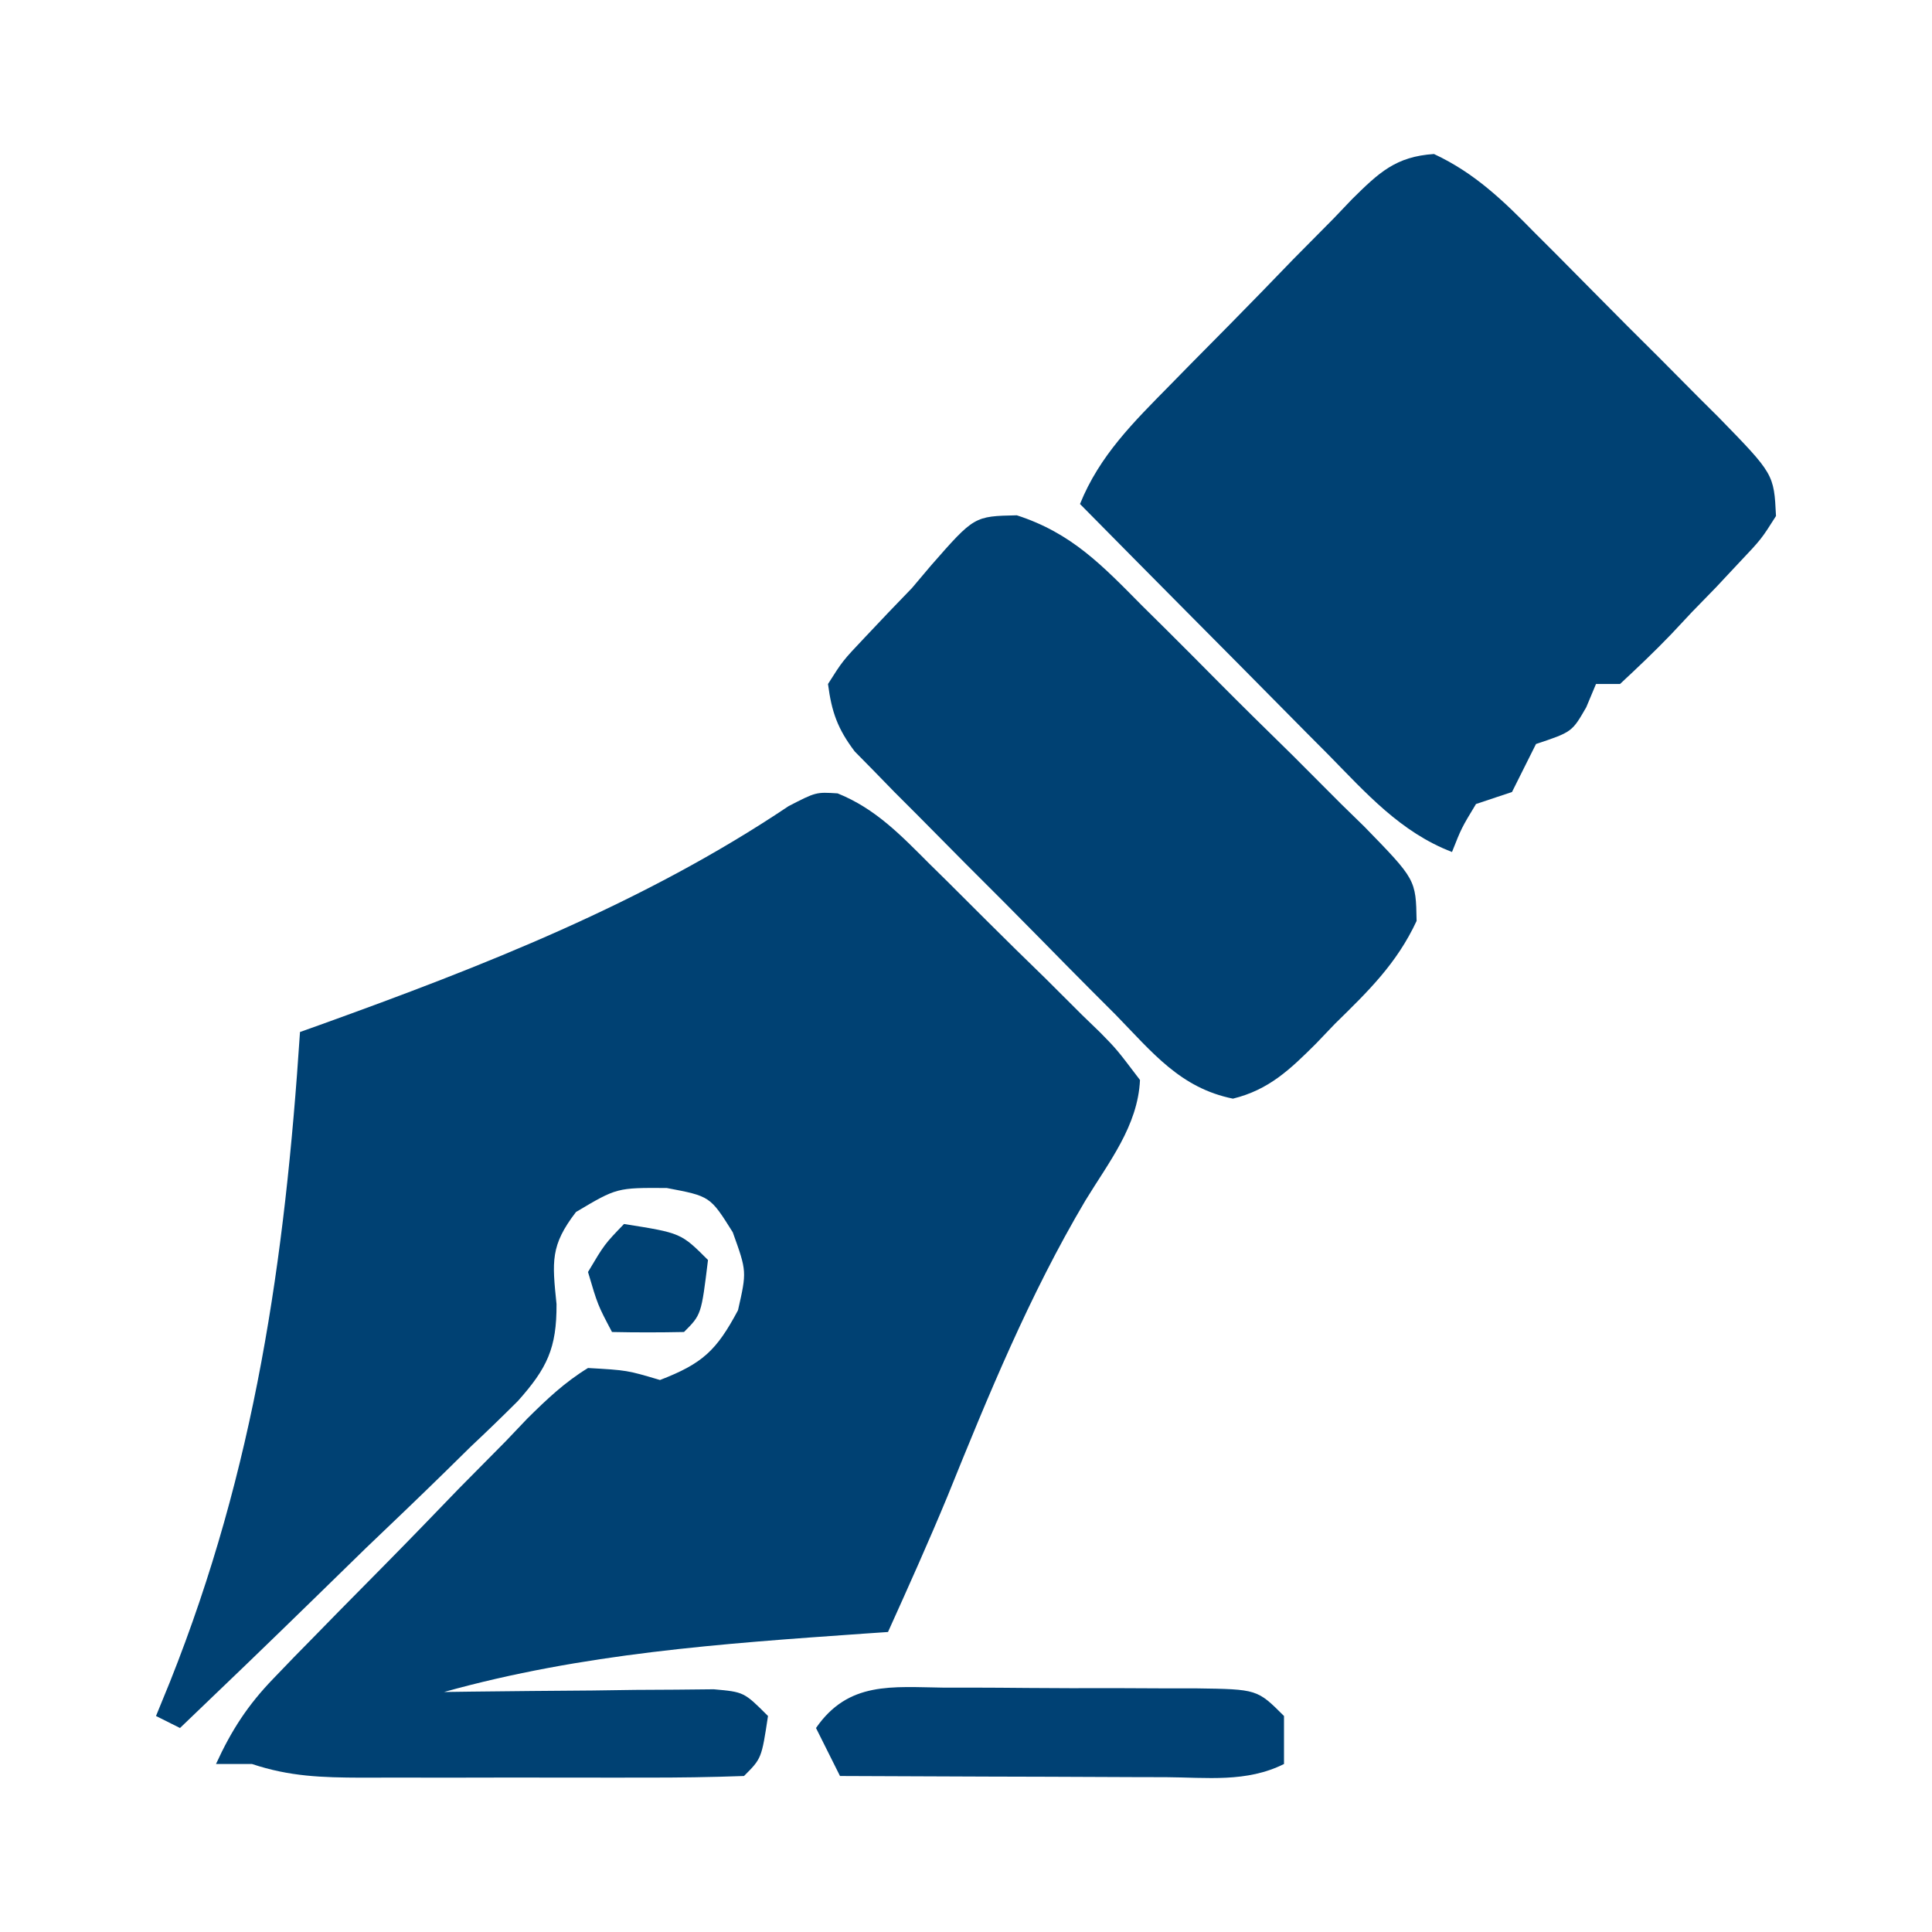 <?xml version="1.0" encoding="UTF-8"?>
<svg version="1.1" xmlns="http://www.w3.org/2000/svg" width="161" height="161">
<path d="M0 0 C3.168 1.276 5.279 3.498 7.656 5.874 C8.163 6.373 8.67 6.873 9.193 7.387 C10.259 8.444 11.323 9.504 12.382 10.568 C14.009 12.196 15.656 13.801 17.306 15.407 C18.34 16.436 19.374 17.467 20.406 18.499 C20.901 18.978 21.397 19.457 21.908 19.951 C23.264 21.336 23.264 21.336 25.198 23.885 C25.016 27.724 22.603 30.719 20.636 33.948 C15.975 41.82 12.575 50.122 9.15 58.587 C7.577 62.387 5.891 66.137 4.198 69.885 C3.21 69.953 3.21 69.953 2.202 70.021 C-9.715 70.857 -21.259 71.666 -32.802 74.885 C-32.055 74.875 -31.308 74.864 -30.538 74.854 C-27.168 74.812 -23.797 74.786 -20.427 74.76 C-19.251 74.743 -18.075 74.727 -16.864 74.709 C-15.182 74.7 -15.182 74.7 -13.466 74.69 C-12.429 74.679 -11.392 74.669 -10.323 74.658 C-7.802 74.885 -7.802 74.885 -5.802 76.885 C-6.337 80.421 -6.337 80.421 -7.802 81.885 C-10.578 81.986 -13.329 82.025 -16.106 82.018 C-17.359 82.02 -17.359 82.02 -18.636 82.021 C-20.407 82.022 -22.177 82.02 -23.948 82.016 C-26.658 82.01 -29.368 82.016 -32.079 82.022 C-33.796 82.021 -35.514 82.02 -37.231 82.018 C-38.044 82.02 -38.856 82.022 -39.694 82.024 C-42.985 82.011 -45.657 81.933 -48.802 80.885 C-49.792 80.885 -50.782 80.885 -51.802 80.885 C-50.515 78.073 -49.155 75.973 -47.008 73.753 C-46.166 72.878 -46.166 72.878 -45.307 71.985 C-44.702 71.368 -44.097 70.751 -43.473 70.116 C-42.847 69.475 -42.22 68.835 -41.575 68.175 C-40.249 66.827 -38.921 65.481 -37.59 64.138 C-35.557 62.078 -33.549 59.995 -31.54 57.911 C-30.248 56.603 -28.955 55.296 -27.661 53.991 C-27.064 53.364 -26.467 52.737 -25.852 52.091 C-24.225 50.481 -22.753 49.082 -20.802 47.885 C-17.545 48.07 -17.545 48.07 -14.802 48.885 C-11.257 47.516 -10.094 46.433 -8.302 43.073 C-7.566 39.836 -7.566 39.836 -8.739 36.573 C-10.623 33.57 -10.623 33.57 -14.239 32.885 C-18.398 32.86 -18.398 32.86 -21.802 34.885 C-23.942 37.668 -23.79 38.998 -23.425 42.561 C-23.403 46.231 -24.213 47.91 -26.647 50.639 C-27.939 51.929 -29.252 53.198 -30.583 54.448 C-31.271 55.125 -31.959 55.801 -32.668 56.499 C-34.861 58.647 -37.08 60.766 -39.302 62.885 C-40.797 64.34 -42.29 65.797 -43.782 67.256 C-47.435 70.821 -51.111 74.36 -54.802 77.885 C-55.462 77.555 -56.122 77.225 -56.802 76.885 C-56.415 75.939 -56.028 74.993 -55.63 74.018 C-48.553 56.257 -46.053 38.909 -44.802 19.885 C-43.981 19.592 -43.981 19.592 -43.144 19.294 C-29.56 14.402 -16.137 9.149 -4.083 1.061 C-1.802 -0.115 -1.802 -0.115 0 0 Z " fill="#004173" transform="translate(69.802,66.115)"/>
<path d="M0 0 C3.421 1.594 5.819 3.93 8.424 6.592 C9.242 7.408 9.242 7.408 10.077 8.24 C11.225 9.39 12.367 10.544 13.506 11.703 C15.248 13.474 17.008 15.226 18.772 16.977 C19.886 18.097 20.999 19.219 22.112 20.342 C22.638 20.865 23.164 21.388 23.706 21.927 C28.33 26.672 28.33 26.672 28.502 30.166 C27.28 32.096 27.28 32.096 25.44 34.041 C24.795 34.729 24.151 35.418 23.487 36.127 C22.832 36.8 22.177 37.473 21.502 38.166 C20.644 39.083 20.644 39.083 19.768 40.018 C18.396 41.45 16.954 42.815 15.502 44.166 C14.842 44.166 14.182 44.166 13.502 44.166 C13.234 44.805 12.966 45.445 12.69 46.104 C11.502 48.166 11.502 48.166 8.502 49.166 C8.007 50.156 8.007 50.156 7.502 51.166 C7.007 52.156 7.007 52.156 6.502 53.166 C5.512 53.496 4.522 53.826 3.502 54.166 C2.293 56.166 2.293 56.166 1.502 58.166 C-2.788 56.514 -5.641 53.275 -8.795 50.064 C-9.388 49.468 -9.982 48.872 -10.594 48.257 C-12.483 46.356 -14.365 44.449 -16.248 42.541 C-17.53 41.249 -18.812 39.957 -20.095 38.666 C-23.235 35.505 -26.368 32.337 -29.498 29.166 C-27.87 25.123 -25.014 22.325 -22.01 19.271 C-21.469 18.72 -20.929 18.168 -20.373 17.6 C-19.231 16.44 -18.087 15.283 -16.94 14.128 C-15.188 12.356 -13.457 10.563 -11.726 8.77 C-10.614 7.644 -9.5 6.519 -8.385 5.396 C-7.87 4.857 -7.355 4.318 -6.825 3.762 C-4.595 1.559 -3.193 0.212 0 0 Z " fill="#004173" transform="translate(119.498,12.834)"/>
<path d="M0 0 C4.573 1.481 7.113 4.169 10.449 7.542 C11.109 8.195 11.769 8.847 12.448 9.52 C13.835 10.899 15.216 12.284 16.59 13.676 C18.701 15.806 20.84 17.905 22.982 20.003 C24.327 21.348 25.67 22.694 27.011 24.042 C27.654 24.669 28.297 25.297 28.959 25.943 C33.253 30.353 33.253 30.353 33.315 33.802 C31.661 37.356 29.291 39.651 26.515 42.37 C25.989 42.92 25.464 43.47 24.922 44.036 C22.767 46.182 21.009 47.875 18.011 48.612 C13.63 47.727 11.3 44.766 8.25 41.636 C7.593 40.979 6.937 40.323 6.261 39.647 C4.876 38.257 3.498 36.861 2.126 35.46 C0.023 33.316 -2.1 31.193 -4.227 29.073 C-5.569 27.72 -6.91 26.366 -8.25 25.011 C-8.886 24.375 -9.521 23.74 -10.176 23.085 C-10.76 22.484 -11.344 21.884 -11.947 21.266 C-12.462 20.742 -12.978 20.217 -13.509 19.678 C-14.934 17.795 -15.431 16.392 -15.735 14.058 C-14.512 12.128 -14.512 12.128 -12.672 10.183 C-11.698 9.152 -11.698 9.152 -10.703 8.101 C-10.054 7.426 -9.404 6.752 -8.735 6.058 C-8.209 5.435 -7.683 4.812 -7.141 4.171 C-3.551 0.075 -3.551 0.075 0 0 Z " fill="#004173" transform="translate(84.735,42.942)"/>
<path d="M0 0 C0.746 -0 1.491 -0.001 2.26 -0.002 C3.834 0.001 5.408 0.011 6.983 0.027 C9.397 0.051 11.81 0.048 14.225 0.041 C15.754 0.047 17.283 0.054 18.812 0.062 C19.898 0.061 19.898 0.061 21.006 0.06 C26.109 0.132 26.109 0.132 28.34 2.363 C28.34 3.683 28.34 5.003 28.34 6.363 C25.22 7.923 21.91 7.484 18.488 7.461 C17.714 7.46 16.94 7.458 16.143 7.457 C13.667 7.451 11.191 7.438 8.715 7.426 C7.038 7.421 5.361 7.416 3.684 7.412 C-0.431 7.401 -4.546 7.384 -8.66 7.363 C-9.32 6.043 -9.98 4.723 -10.66 3.363 C-7.954 -0.551 -4.327 -0.055 0 0 Z " fill="#004174" transform="translate(78.66,140.637)"/>
<path d="M0 0 C4.75 0.75 4.75 0.75 7 3 C6.444 7.556 6.444 7.556 5 9 C3 9.041 1 9.043 -1 9 C-2.188 6.75 -2.188 6.75 -3 4 C-1.625 1.688 -1.625 1.688 0 0 Z " fill="#004173" transform="translate(52,102)"/>
</svg>
